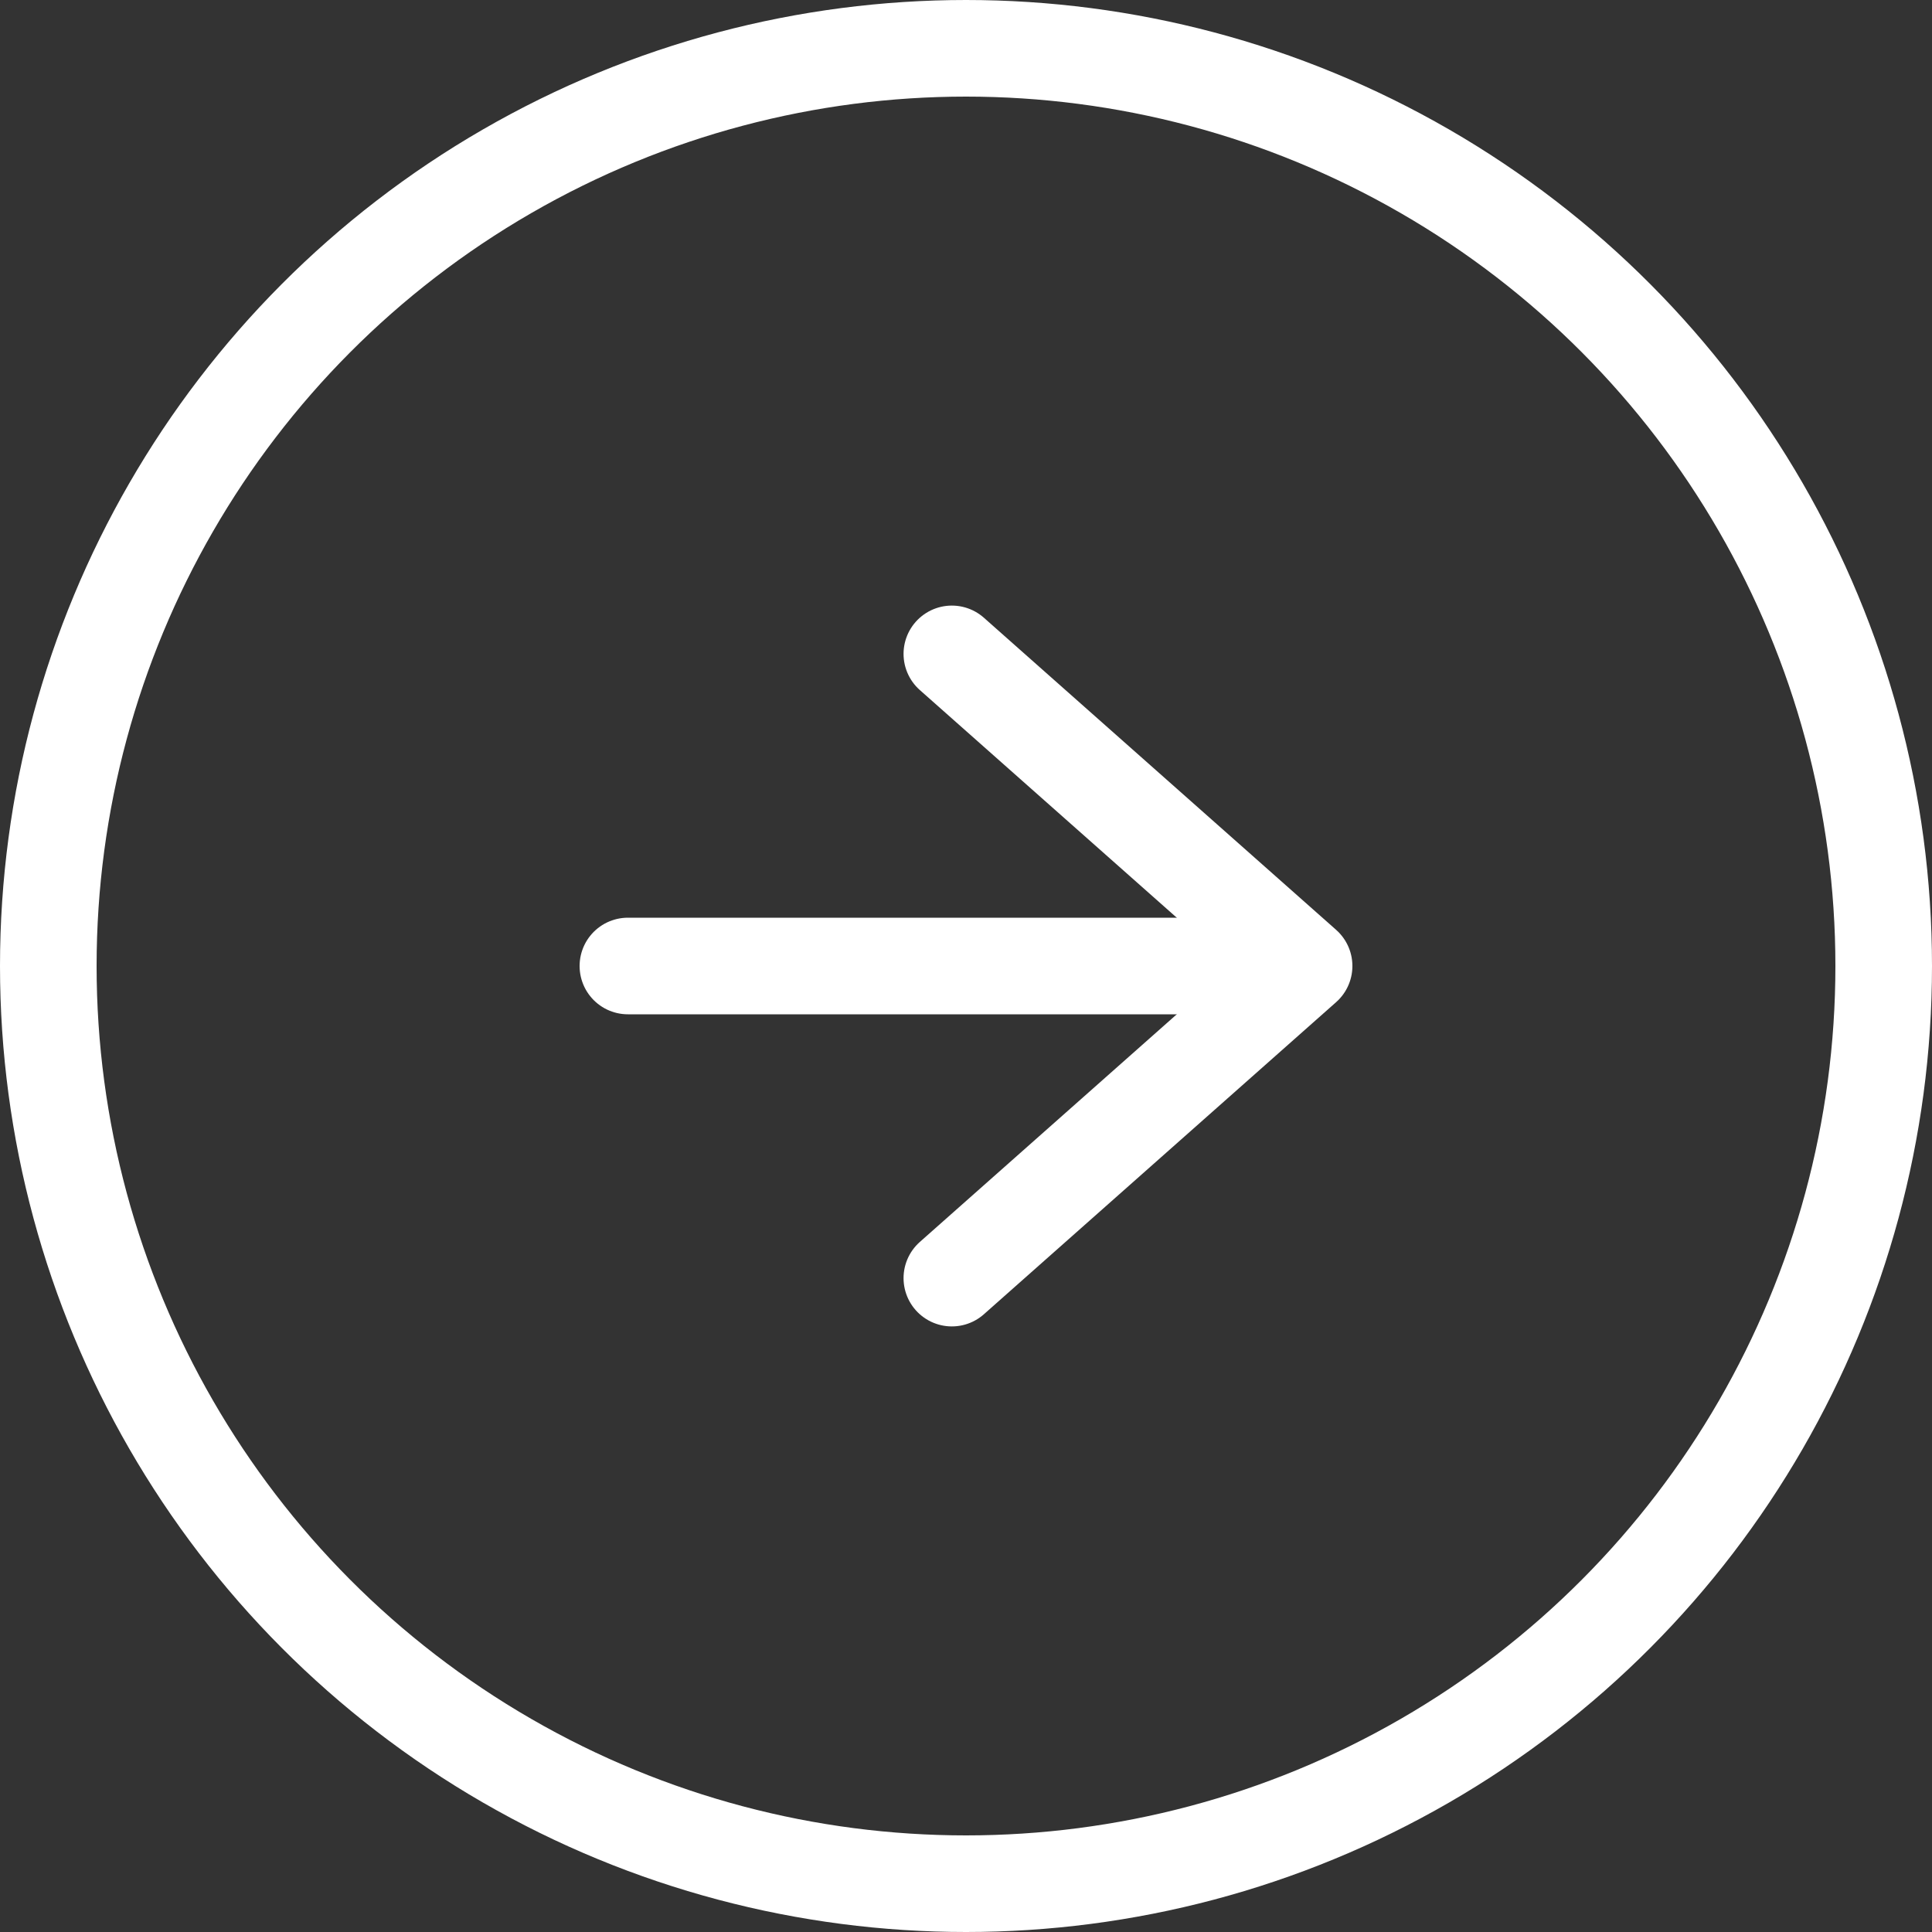 <svg id="ICON_-_Arrow_Right" data-name="ICON - Arrow Right" xmlns="http://www.w3.org/2000/svg" width="40" height="40" viewBox="0 0 40 40">
  <rect x="0" y="0" width="40" height="40" fill="#333333" stroke="none"/>
  <g id="Ellipse_6" data-name="Ellipse 6" fill="none" stroke="#fff" stroke-width="2">
    <circle cx="20" cy="20" r="20" stroke="none"/>
    <circle cx="20" cy="20" r="19" fill="none"/>
  </g>
  <g id="arrow-right" transform="translate(13 13.538)">
    <path id="Tracé_1732" data-name="Tracé 1732" d="M8.544,4.315l7.293,6.462L8.544,17.239" transform="translate(-1.837 -4.315)" fill="none" stroke="#fff" stroke-linecap="round" stroke-linejoin="round" stroke-width="2"/>
    <path id="Tracé_1733" data-name="Tracé 1733" d="M16.281,8.816H3.293" transform="translate(-3.293 -2.354)" fill="none" stroke="#fff" stroke-linecap="round" stroke-linejoin="round" stroke-width="2"/>
  </g>
</svg>
